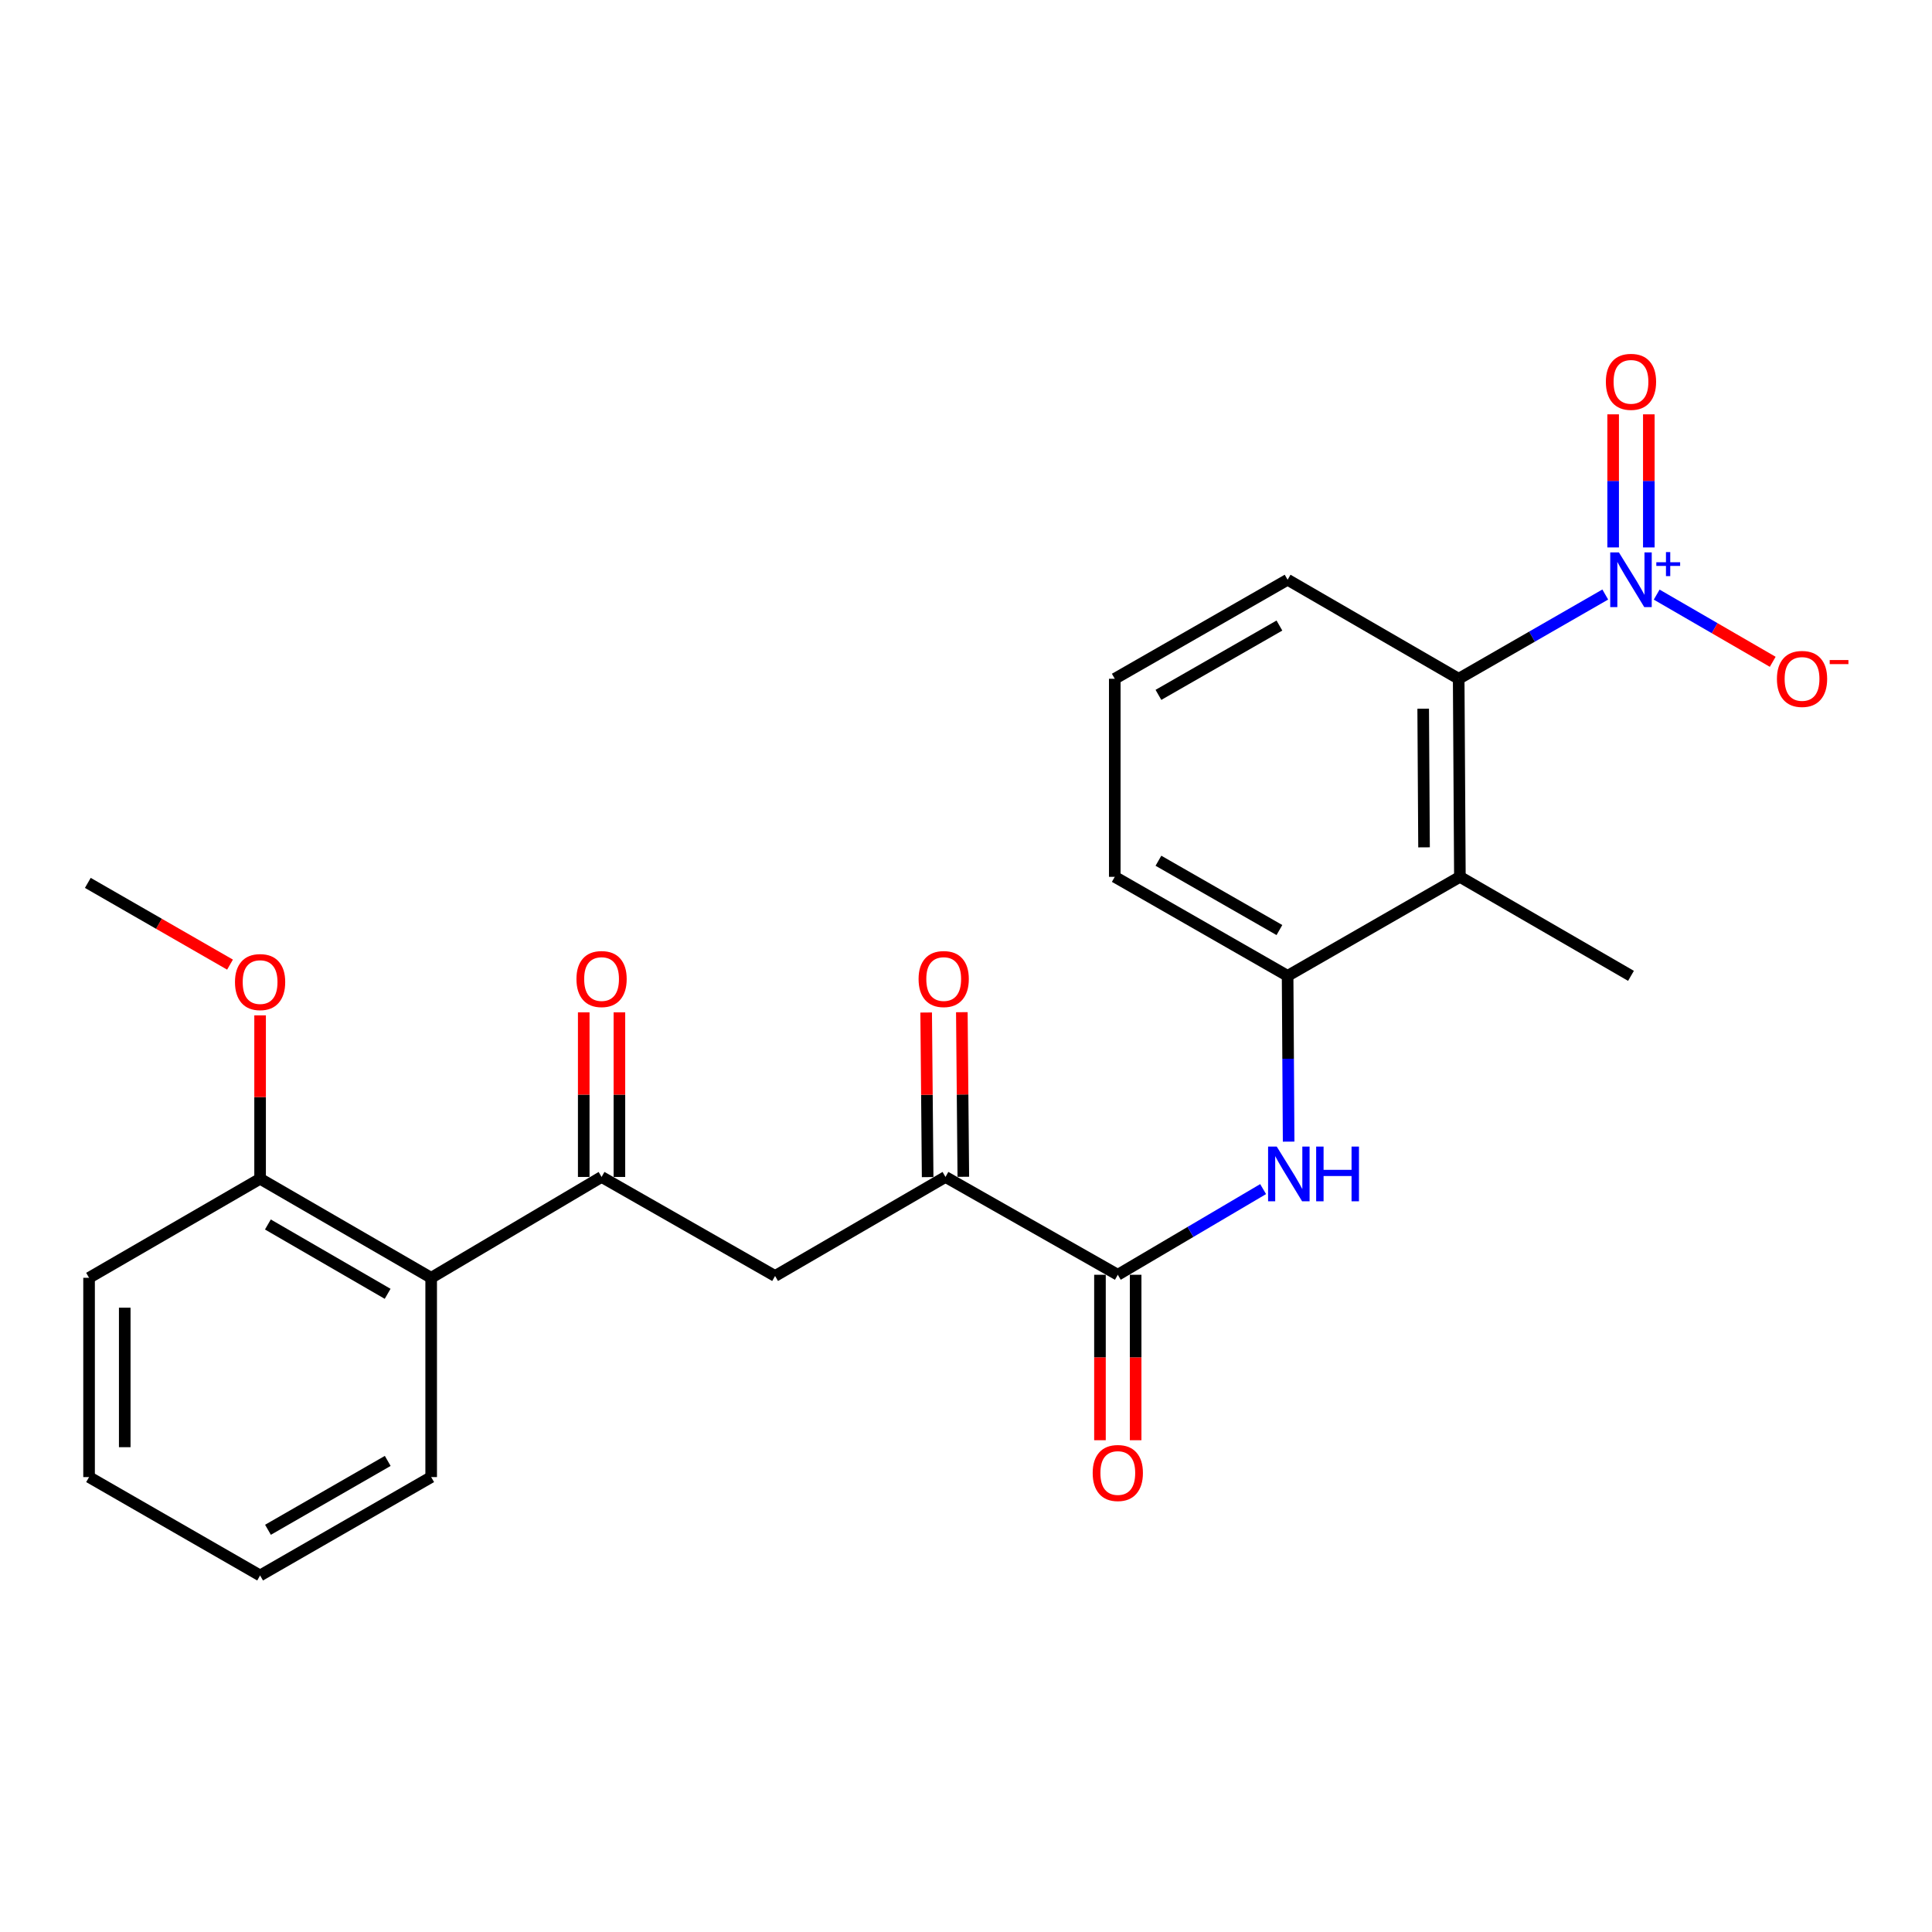 <?xml version='1.0' encoding='iso-8859-1'?>
<svg version='1.1' baseProfile='full'
              xmlns='http://www.w3.org/2000/svg'
                      xmlns:rdkit='http://www.rdkit.org/xml'
                      xmlns:xlink='http://www.w3.org/1999/xlink'
                  xml:space='preserve'
width='1000px' height='1000px' viewBox='0 0 1000 1000'>
<!-- END OF HEADER -->
<rect style='opacity:1.0;fill:#FFFFFF;stroke:none' width='1000' height='1000' x='0' y='0'> </rect>
<path class='bond-1' d='M 830.883,307.724 L 792.947,329.528' style='fill:none;fill-rule:evenodd;stroke:#0000FF;stroke-width:6px;stroke-linecap:butt;stroke-linejoin:miter;stroke-opacity:1' />
<path class='bond-1' d='M 792.947,329.528 L 755.011,351.332' style='fill:none;fill-rule:evenodd;stroke:#000000;stroke-width:6px;stroke-linecap:butt;stroke-linejoin:miter;stroke-opacity:1' />
<path class='bond-9' d='M 857.492,307.772 L 887.525,325.16' style='fill:none;fill-rule:evenodd;stroke:#0000FF;stroke-width:6px;stroke-linecap:butt;stroke-linejoin:miter;stroke-opacity:1' />
<path class='bond-9' d='M 887.525,325.16 L 917.558,342.548' style='fill:none;fill-rule:evenodd;stroke:#FF0000;stroke-width:6px;stroke-linecap:butt;stroke-linejoin:miter;stroke-opacity:1' />
<path class='bond-10' d='M 853.427,283.35 L 853.427,248.905' style='fill:none;fill-rule:evenodd;stroke:#0000FF;stroke-width:6px;stroke-linecap:butt;stroke-linejoin:miter;stroke-opacity:1' />
<path class='bond-10' d='M 853.427,248.905 L 853.427,214.46' style='fill:none;fill-rule:evenodd;stroke:#FF0000;stroke-width:6px;stroke-linecap:butt;stroke-linejoin:miter;stroke-opacity:1' />
<path class='bond-10' d='M 834.962,283.35 L 834.962,248.905' style='fill:none;fill-rule:evenodd;stroke:#0000FF;stroke-width:6px;stroke-linecap:butt;stroke-linejoin:miter;stroke-opacity:1' />
<path class='bond-10' d='M 834.962,248.905 L 834.962,214.46' style='fill:none;fill-rule:evenodd;stroke:#FF0000;stroke-width:6px;stroke-linecap:butt;stroke-linejoin:miter;stroke-opacity:1' />
<path class='bond-0' d='M 755.637,453.851 L 755.011,351.332' style='fill:none;fill-rule:evenodd;stroke:#000000;stroke-width:6px;stroke-linecap:butt;stroke-linejoin:miter;stroke-opacity:1' />
<path class='bond-0' d='M 737.079,438.586 L 736.641,366.823' style='fill:none;fill-rule:evenodd;stroke:#000000;stroke-width:6px;stroke-linecap:butt;stroke-linejoin:miter;stroke-opacity:1' />
<path class='bond-5' d='M 755.637,453.851 L 666.464,505.1' style='fill:none;fill-rule:evenodd;stroke:#000000;stroke-width:6px;stroke-linecap:butt;stroke-linejoin:miter;stroke-opacity:1' />
<path class='bond-15' d='M 755.637,453.851 L 844.195,505.1' style='fill:none;fill-rule:evenodd;stroke:#000000;stroke-width:6px;stroke-linecap:butt;stroke-linejoin:miter;stroke-opacity:1' />
<path class='bond-16' d='M 755.011,351.332 L 666.464,300.073' style='fill:none;fill-rule:evenodd;stroke:#000000;stroke-width:6px;stroke-linecap:butt;stroke-linejoin:miter;stroke-opacity:1' />
<path class='bond-2' d='M 578.574,659.822 L 616.182,637.649' style='fill:none;fill-rule:evenodd;stroke:#000000;stroke-width:6px;stroke-linecap:butt;stroke-linejoin:miter;stroke-opacity:1' />
<path class='bond-2' d='M 616.182,637.649 L 653.791,615.476' style='fill:none;fill-rule:evenodd;stroke:#0000FF;stroke-width:6px;stroke-linecap:butt;stroke-linejoin:miter;stroke-opacity:1' />
<path class='bond-6' d='M 578.574,659.822 L 489.38,609.188' style='fill:none;fill-rule:evenodd;stroke:#000000;stroke-width:6px;stroke-linecap:butt;stroke-linejoin:miter;stroke-opacity:1' />
<path class='bond-11' d='M 569.341,659.822 L 569.341,702.639' style='fill:none;fill-rule:evenodd;stroke:#000000;stroke-width:6px;stroke-linecap:butt;stroke-linejoin:miter;stroke-opacity:1' />
<path class='bond-11' d='M 569.341,702.639 L 569.341,745.457' style='fill:none;fill-rule:evenodd;stroke:#FF0000;stroke-width:6px;stroke-linecap:butt;stroke-linejoin:miter;stroke-opacity:1' />
<path class='bond-11' d='M 587.806,659.822 L 587.806,702.639' style='fill:none;fill-rule:evenodd;stroke:#000000;stroke-width:6px;stroke-linecap:butt;stroke-linejoin:miter;stroke-opacity:1' />
<path class='bond-11' d='M 587.806,702.639 L 587.806,745.457' style='fill:none;fill-rule:evenodd;stroke:#FF0000;stroke-width:6px;stroke-linecap:butt;stroke-linejoin:miter;stroke-opacity:1' />
<path class='bond-3' d='M 311.373,609.188 L 401.182,660.447' style='fill:none;fill-rule:evenodd;stroke:#000000;stroke-width:6px;stroke-linecap:butt;stroke-linejoin:miter;stroke-opacity:1' />
<path class='bond-8' d='M 311.373,609.188 L 223.175,661.391' style='fill:none;fill-rule:evenodd;stroke:#000000;stroke-width:6px;stroke-linecap:butt;stroke-linejoin:miter;stroke-opacity:1' />
<path class='bond-13' d='M 320.605,609.188 L 320.605,566.59' style='fill:none;fill-rule:evenodd;stroke:#000000;stroke-width:6px;stroke-linecap:butt;stroke-linejoin:miter;stroke-opacity:1' />
<path class='bond-13' d='M 320.605,566.59 L 320.605,523.993' style='fill:none;fill-rule:evenodd;stroke:#FF0000;stroke-width:6px;stroke-linecap:butt;stroke-linejoin:miter;stroke-opacity:1' />
<path class='bond-13' d='M 302.141,609.188 L 302.141,566.59' style='fill:none;fill-rule:evenodd;stroke:#000000;stroke-width:6px;stroke-linecap:butt;stroke-linejoin:miter;stroke-opacity:1' />
<path class='bond-13' d='M 302.141,566.59 L 302.141,523.993' style='fill:none;fill-rule:evenodd;stroke:#FF0000;stroke-width:6px;stroke-linecap:butt;stroke-linejoin:miter;stroke-opacity:1' />
<path class='bond-4' d='M 666.997,590.906 L 666.73,548.003' style='fill:none;fill-rule:evenodd;stroke:#0000FF;stroke-width:6px;stroke-linecap:butt;stroke-linejoin:miter;stroke-opacity:1' />
<path class='bond-4' d='M 666.73,548.003 L 666.464,505.1' style='fill:none;fill-rule:evenodd;stroke:#000000;stroke-width:6px;stroke-linecap:butt;stroke-linejoin:miter;stroke-opacity:1' />
<path class='bond-25' d='M 666.464,505.1 L 577.004,453.851' style='fill:none;fill-rule:evenodd;stroke:#000000;stroke-width:6px;stroke-linecap:butt;stroke-linejoin:miter;stroke-opacity:1' />
<path class='bond-25' d='M 662.224,481.391 L 599.602,445.517' style='fill:none;fill-rule:evenodd;stroke:#000000;stroke-width:6px;stroke-linecap:butt;stroke-linejoin:miter;stroke-opacity:1' />
<path class='bond-7' d='M 489.38,609.188 L 401.182,660.447' style='fill:none;fill-rule:evenodd;stroke:#000000;stroke-width:6px;stroke-linecap:butt;stroke-linejoin:miter;stroke-opacity:1' />
<path class='bond-14' d='M 498.612,609.105 L 498.228,566.507' style='fill:none;fill-rule:evenodd;stroke:#000000;stroke-width:6px;stroke-linecap:butt;stroke-linejoin:miter;stroke-opacity:1' />
<path class='bond-14' d='M 498.228,566.507 L 497.845,523.909' style='fill:none;fill-rule:evenodd;stroke:#FF0000;stroke-width:6px;stroke-linecap:butt;stroke-linejoin:miter;stroke-opacity:1' />
<path class='bond-14' d='M 480.148,609.271 L 479.765,566.674' style='fill:none;fill-rule:evenodd;stroke:#000000;stroke-width:6px;stroke-linecap:butt;stroke-linejoin:miter;stroke-opacity:1' />
<path class='bond-14' d='M 479.765,566.674 L 479.381,524.076' style='fill:none;fill-rule:evenodd;stroke:#FF0000;stroke-width:6px;stroke-linecap:butt;stroke-linejoin:miter;stroke-opacity:1' />
<path class='bond-12' d='M 223.175,661.391 L 134.627,610.122' style='fill:none;fill-rule:evenodd;stroke:#000000;stroke-width:6px;stroke-linecap:butt;stroke-linejoin:miter;stroke-opacity:1' />
<path class='bond-12' d='M 200.64,669.68 L 138.657,633.791' style='fill:none;fill-rule:evenodd;stroke:#000000;stroke-width:6px;stroke-linecap:butt;stroke-linejoin:miter;stroke-opacity:1' />
<path class='bond-19' d='M 223.175,661.391 L 223.175,764.535' style='fill:none;fill-rule:evenodd;stroke:#000000;stroke-width:6px;stroke-linecap:butt;stroke-linejoin:miter;stroke-opacity:1' />
<path class='bond-17' d='M 134.627,610.122 L 134.627,567.834' style='fill:none;fill-rule:evenodd;stroke:#000000;stroke-width:6px;stroke-linecap:butt;stroke-linejoin:miter;stroke-opacity:1' />
<path class='bond-17' d='M 134.627,567.834 L 134.627,525.546' style='fill:none;fill-rule:evenodd;stroke:#FF0000;stroke-width:6px;stroke-linecap:butt;stroke-linejoin:miter;stroke-opacity:1' />
<path class='bond-21' d='M 134.627,610.122 L 46.101,661.391' style='fill:none;fill-rule:evenodd;stroke:#000000;stroke-width:6px;stroke-linecap:butt;stroke-linejoin:miter;stroke-opacity:1' />
<path class='bond-20' d='M 666.464,300.073 L 577.004,351.332' style='fill:none;fill-rule:evenodd;stroke:#000000;stroke-width:6px;stroke-linecap:butt;stroke-linejoin:miter;stroke-opacity:1' />
<path class='bond-20' d='M 662.225,323.783 L 599.603,359.664' style='fill:none;fill-rule:evenodd;stroke:#000000;stroke-width:6px;stroke-linecap:butt;stroke-linejoin:miter;stroke-opacity:1' />
<path class='bond-22' d='M 119.056,499.288 L 82.255,478.134' style='fill:none;fill-rule:evenodd;stroke:#FF0000;stroke-width:6px;stroke-linecap:butt;stroke-linejoin:miter;stroke-opacity:1' />
<path class='bond-22' d='M 82.255,478.134 L 45.455,456.98' style='fill:none;fill-rule:evenodd;stroke:#000000;stroke-width:6px;stroke-linecap:butt;stroke-linejoin:miter;stroke-opacity:1' />
<path class='bond-18' d='M 577.004,453.851 L 577.004,351.332' style='fill:none;fill-rule:evenodd;stroke:#000000;stroke-width:6px;stroke-linecap:butt;stroke-linejoin:miter;stroke-opacity:1' />
<path class='bond-23' d='M 223.175,764.535 L 134.627,815.456' style='fill:none;fill-rule:evenodd;stroke:#000000;stroke-width:6px;stroke-linecap:butt;stroke-linejoin:miter;stroke-opacity:1' />
<path class='bond-23' d='M 200.688,756.167 L 138.705,791.812' style='fill:none;fill-rule:evenodd;stroke:#000000;stroke-width:6px;stroke-linecap:butt;stroke-linejoin:miter;stroke-opacity:1' />
<path class='bond-26' d='M 46.101,661.391 L 46.101,764.535' style='fill:none;fill-rule:evenodd;stroke:#000000;stroke-width:6px;stroke-linecap:butt;stroke-linejoin:miter;stroke-opacity:1' />
<path class='bond-26' d='M 64.565,676.863 L 64.565,749.064' style='fill:none;fill-rule:evenodd;stroke:#000000;stroke-width:6px;stroke-linecap:butt;stroke-linejoin:miter;stroke-opacity:1' />
<path class='bond-24' d='M 134.627,815.456 L 46.101,764.535' style='fill:none;fill-rule:evenodd;stroke:#000000;stroke-width:6px;stroke-linecap:butt;stroke-linejoin:miter;stroke-opacity:1' />
<path  class='atom-0' d='M 837.935 285.913
L 847.215 300.913
Q 848.135 302.393, 849.615 305.073
Q 851.095 307.753, 851.175 307.913
L 851.175 285.913
L 854.935 285.913
L 854.935 314.233
L 851.055 314.233
L 841.095 297.833
Q 839.935 295.913, 838.695 293.713
Q 837.495 291.513, 837.135 290.833
L 837.135 314.233
L 833.455 314.233
L 833.455 285.913
L 837.935 285.913
' fill='#0000FF'/>
<path  class='atom-0' d='M 857.311 291.018
L 862.3 291.018
L 862.3 285.764
L 864.518 285.764
L 864.518 291.018
L 869.639 291.018
L 869.639 292.919
L 864.518 292.919
L 864.518 298.199
L 862.3 298.199
L 862.3 292.919
L 857.311 292.919
L 857.311 291.018
' fill='#0000FF'/>
<path  class='atom-5' d='M 660.84 593.469
L 670.12 608.469
Q 671.04 609.949, 672.52 612.629
Q 674 615.309, 674.08 615.469
L 674.08 593.469
L 677.84 593.469
L 677.84 621.789
L 673.96 621.789
L 664 605.389
Q 662.84 603.469, 661.6 601.269
Q 660.4 599.069, 660.04 598.389
L 660.04 621.789
L 656.36 621.789
L 656.36 593.469
L 660.84 593.469
' fill='#0000FF'/>
<path  class='atom-5' d='M 681.24 593.469
L 685.08 593.469
L 685.08 605.509
L 699.56 605.509
L 699.56 593.469
L 703.4 593.469
L 703.4 621.789
L 699.56 621.789
L 699.56 608.709
L 685.08 608.709
L 685.08 621.789
L 681.24 621.789
L 681.24 593.469
' fill='#0000FF'/>
<path  class='atom-10' d='M 919.732 351.412
Q 919.732 344.612, 923.092 340.812
Q 926.452 337.012, 932.732 337.012
Q 939.012 337.012, 942.372 340.812
Q 945.732 344.612, 945.732 351.412
Q 945.732 358.292, 942.332 362.212
Q 938.932 366.092, 932.732 366.092
Q 926.492 366.092, 923.092 362.212
Q 919.732 358.332, 919.732 351.412
M 932.732 362.892
Q 937.052 362.892, 939.372 360.012
Q 941.732 357.092, 941.732 351.412
Q 941.732 345.852, 939.372 343.052
Q 937.052 340.212, 932.732 340.212
Q 928.412 340.212, 926.052 343.012
Q 923.732 345.812, 923.732 351.412
Q 923.732 357.132, 926.052 360.012
Q 928.412 362.892, 932.732 362.892
' fill='#FF0000'/>
<path  class='atom-10' d='M 947.052 341.635
L 956.74 341.635
L 956.74 343.747
L 947.052 343.747
L 947.052 341.635
' fill='#FF0000'/>
<path  class='atom-11' d='M 831.195 197.635
Q 831.195 190.835, 834.555 187.035
Q 837.915 183.235, 844.195 183.235
Q 850.475 183.235, 853.835 187.035
Q 857.195 190.835, 857.195 197.635
Q 857.195 204.515, 853.795 208.435
Q 850.395 212.315, 844.195 212.315
Q 837.955 212.315, 834.555 208.435
Q 831.195 204.555, 831.195 197.635
M 844.195 209.115
Q 848.515 209.115, 850.835 206.235
Q 853.195 203.315, 853.195 197.635
Q 853.195 192.075, 850.835 189.275
Q 848.515 186.435, 844.195 186.435
Q 839.875 186.435, 837.515 189.235
Q 835.195 192.035, 835.195 197.635
Q 835.195 203.355, 837.515 206.235
Q 839.875 209.115, 844.195 209.115
' fill='#FF0000'/>
<path  class='atom-12' d='M 565.574 762.42
Q 565.574 755.62, 568.934 751.82
Q 572.294 748.02, 578.574 748.02
Q 584.854 748.02, 588.214 751.82
Q 591.574 755.62, 591.574 762.42
Q 591.574 769.3, 588.174 773.22
Q 584.774 777.1, 578.574 777.1
Q 572.334 777.1, 568.934 773.22
Q 565.574 769.34, 565.574 762.42
M 578.574 773.9
Q 582.894 773.9, 585.214 771.02
Q 587.574 768.1, 587.574 762.42
Q 587.574 756.86, 585.214 754.06
Q 582.894 751.22, 578.574 751.22
Q 574.254 751.22, 571.894 754.02
Q 569.574 756.82, 569.574 762.42
Q 569.574 768.14, 571.894 771.02
Q 574.254 773.9, 578.574 773.9
' fill='#FF0000'/>
<path  class='atom-14' d='M 298.373 506.75
Q 298.373 499.95, 301.733 496.15
Q 305.093 492.35, 311.373 492.35
Q 317.653 492.35, 321.013 496.15
Q 324.373 499.95, 324.373 506.75
Q 324.373 513.63, 320.973 517.55
Q 317.573 521.43, 311.373 521.43
Q 305.133 521.43, 301.733 517.55
Q 298.373 513.67, 298.373 506.75
M 311.373 518.23
Q 315.693 518.23, 318.013 515.35
Q 320.373 512.43, 320.373 506.75
Q 320.373 501.19, 318.013 498.39
Q 315.693 495.55, 311.373 495.55
Q 307.053 495.55, 304.693 498.35
Q 302.373 501.15, 302.373 506.75
Q 302.373 512.47, 304.693 515.35
Q 307.053 518.23, 311.373 518.23
' fill='#FF0000'/>
<path  class='atom-15' d='M 475.457 506.75
Q 475.457 499.95, 478.817 496.15
Q 482.177 492.35, 488.457 492.35
Q 494.737 492.35, 498.097 496.15
Q 501.457 499.95, 501.457 506.75
Q 501.457 513.63, 498.057 517.55
Q 494.657 521.43, 488.457 521.43
Q 482.217 521.43, 478.817 517.55
Q 475.457 513.67, 475.457 506.75
M 488.457 518.23
Q 492.777 518.23, 495.097 515.35
Q 497.457 512.43, 497.457 506.75
Q 497.457 501.19, 495.097 498.39
Q 492.777 495.55, 488.457 495.55
Q 484.137 495.55, 481.777 498.35
Q 479.457 501.15, 479.457 506.75
Q 479.457 512.47, 481.777 515.35
Q 484.137 518.23, 488.457 518.23
' fill='#FF0000'/>
<path  class='atom-18' d='M 121.627 508.319
Q 121.627 501.519, 124.987 497.719
Q 128.347 493.919, 134.627 493.919
Q 140.907 493.919, 144.267 497.719
Q 147.627 501.519, 147.627 508.319
Q 147.627 515.199, 144.227 519.119
Q 140.827 522.999, 134.627 522.999
Q 128.387 522.999, 124.987 519.119
Q 121.627 515.239, 121.627 508.319
M 134.627 519.799
Q 138.947 519.799, 141.267 516.919
Q 143.627 513.999, 143.627 508.319
Q 143.627 502.759, 141.267 499.959
Q 138.947 497.119, 134.627 497.119
Q 130.307 497.119, 127.947 499.919
Q 125.627 502.719, 125.627 508.319
Q 125.627 514.039, 127.947 516.919
Q 130.307 519.799, 134.627 519.799
' fill='#FF0000'/>
</svg>
